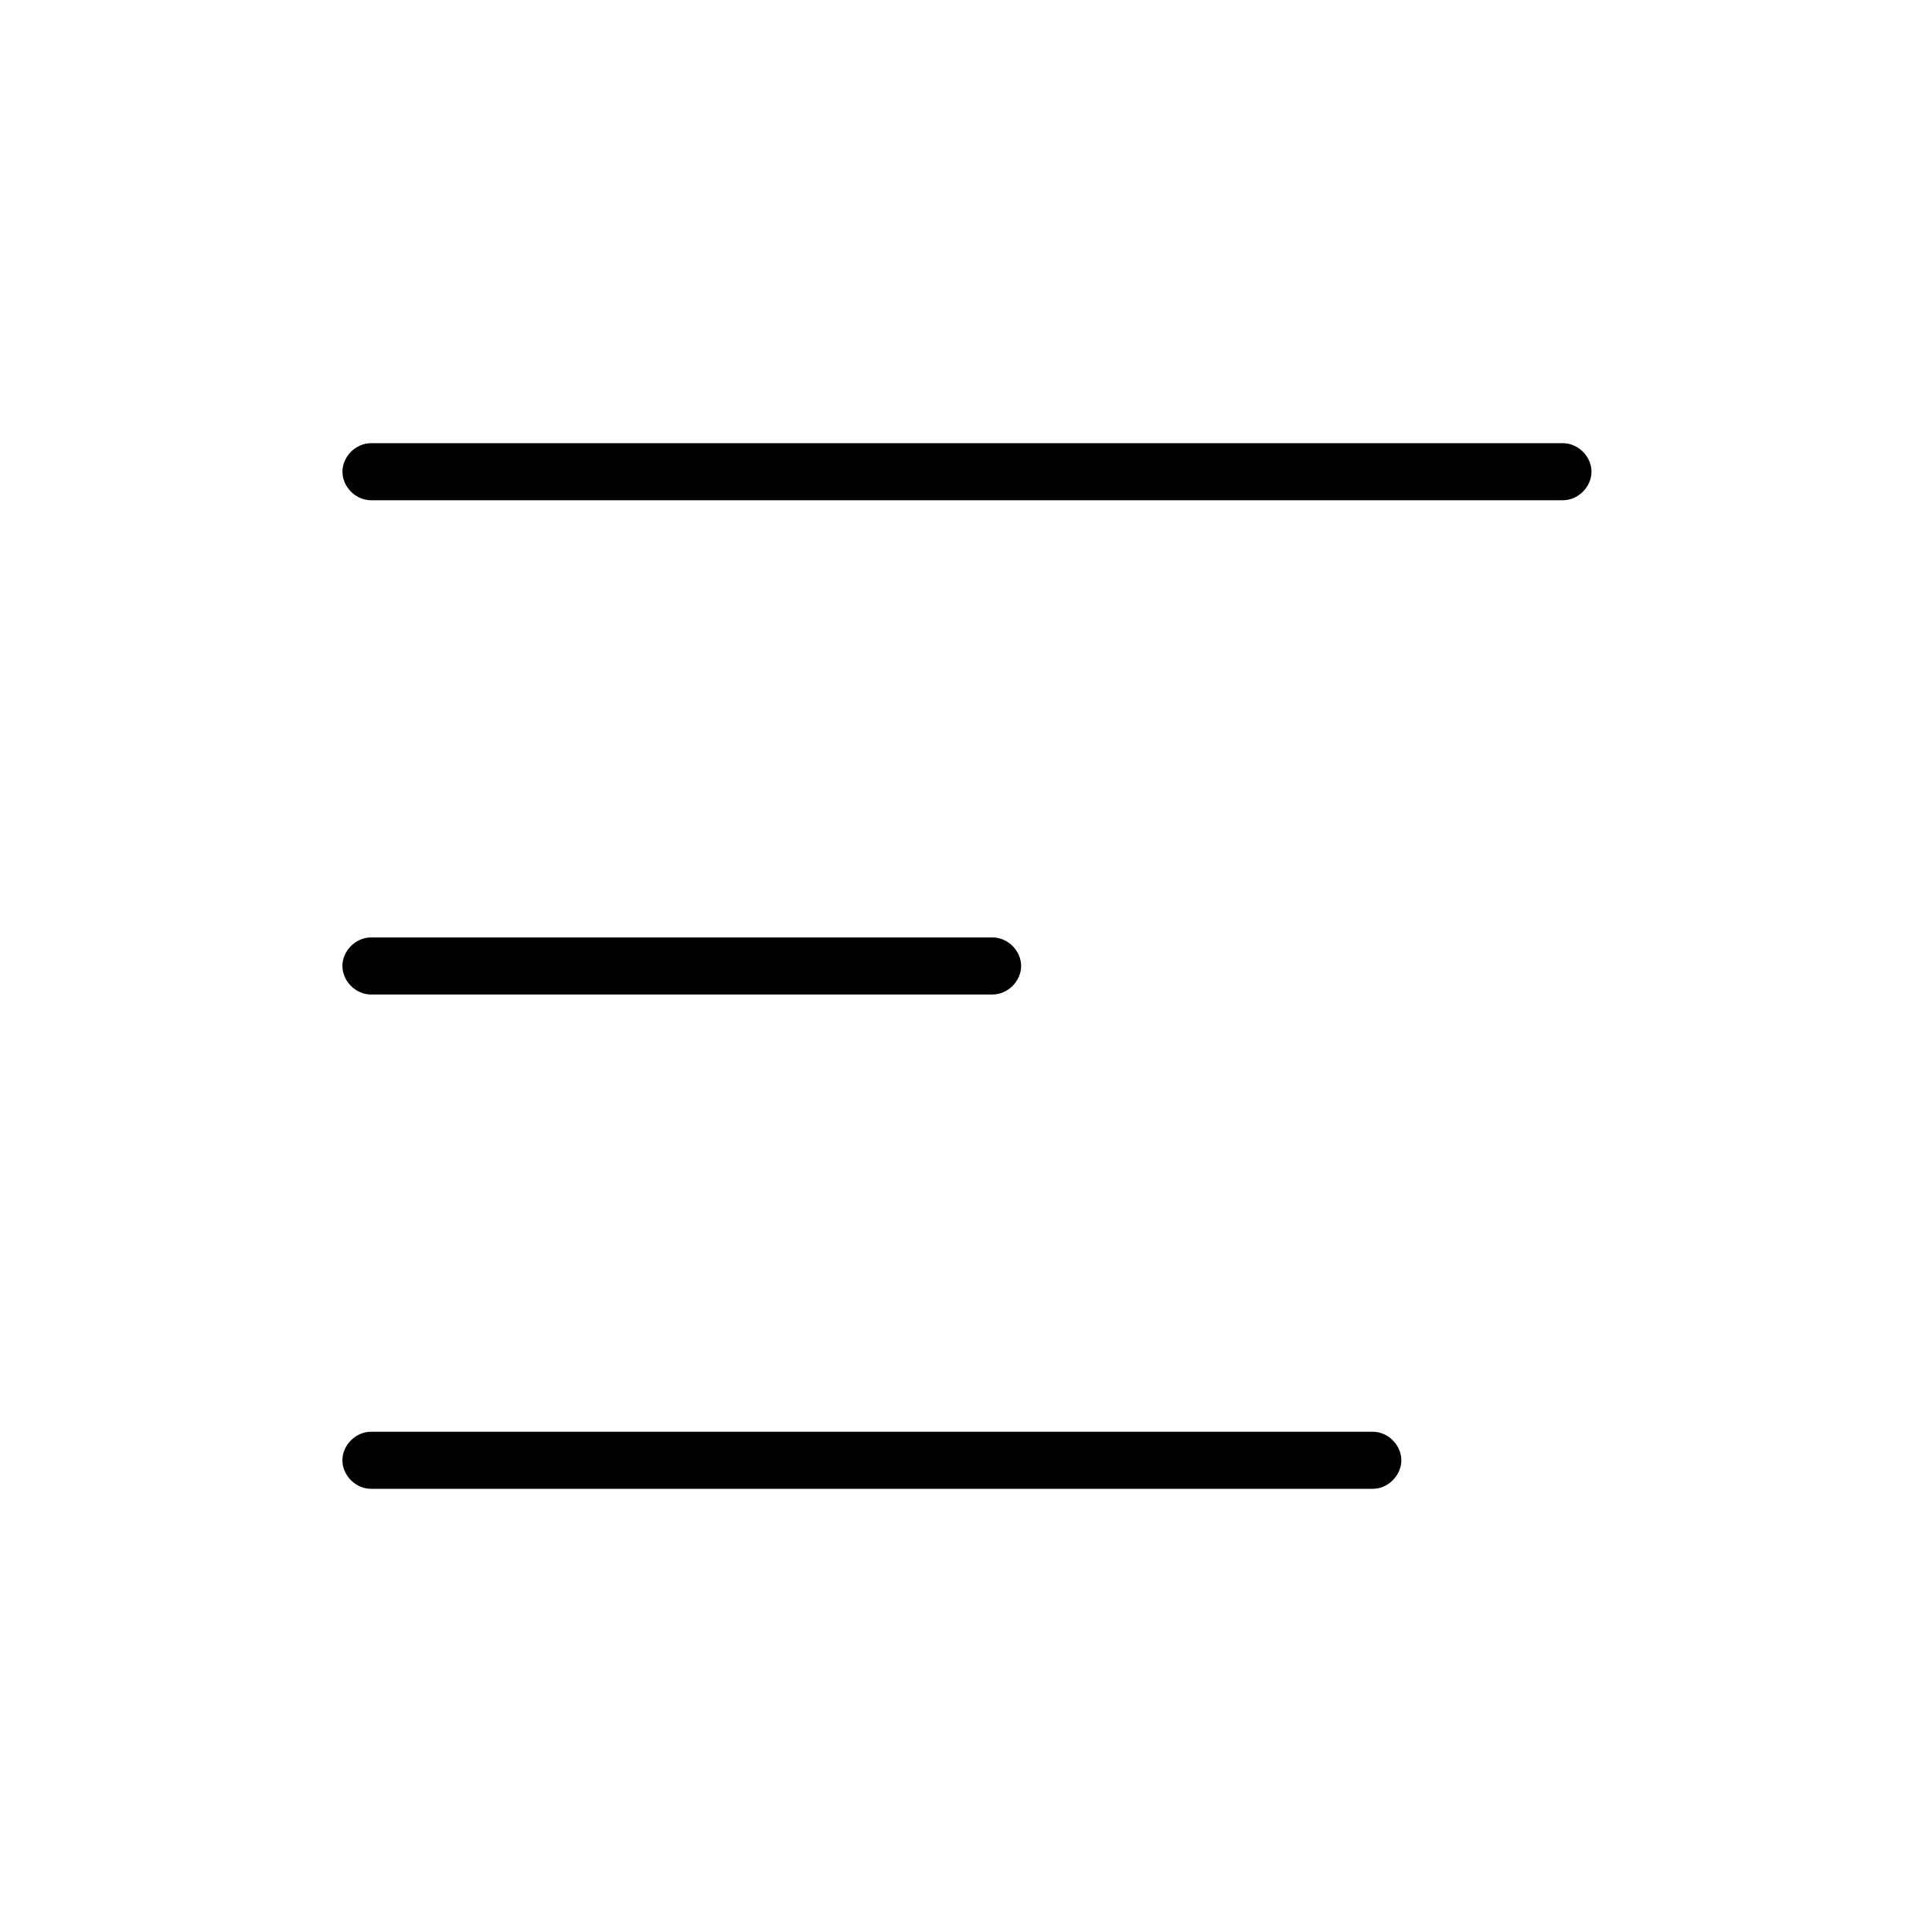 <?xml version="1.0" encoding="UTF-8"?>
<!-- The Best Svg Icon site in the world: iconSvg.co, Visit us! https://iconsvg.co -->
<svg fill="#000000" width="800px" height="800px" version="1.1" viewBox="144 144 512 512" xmlns="http://www.w3.org/2000/svg">
 <g>
  <path d="m558.2 261.45h-315.89c-4.031 0-7.559 3.527-7.559 7.559s3.527 7.559 7.559 7.559h315.89c4.031 0 7.559-3.527 7.559-7.559s-3.523-7.559-7.555-7.559z"/>
  <path d="m242.3 407.55h164.75c4.031 0 7.559-3.527 7.559-7.559s-3.527-7.559-7.559-7.559l-164.75 0.004c-4.031 0-7.559 3.527-7.559 7.559 0.004 4.027 3.531 7.555 7.559 7.555z"/>
  <path d="m507.81 523.43h-265.51c-4.031 0-7.559 3.527-7.559 7.559s3.527 7.559 7.559 7.559h265.51c4.031 0 7.559-3.527 7.559-7.559 0-4.035-3.527-7.559-7.559-7.559z"/>
 </g>
</svg>